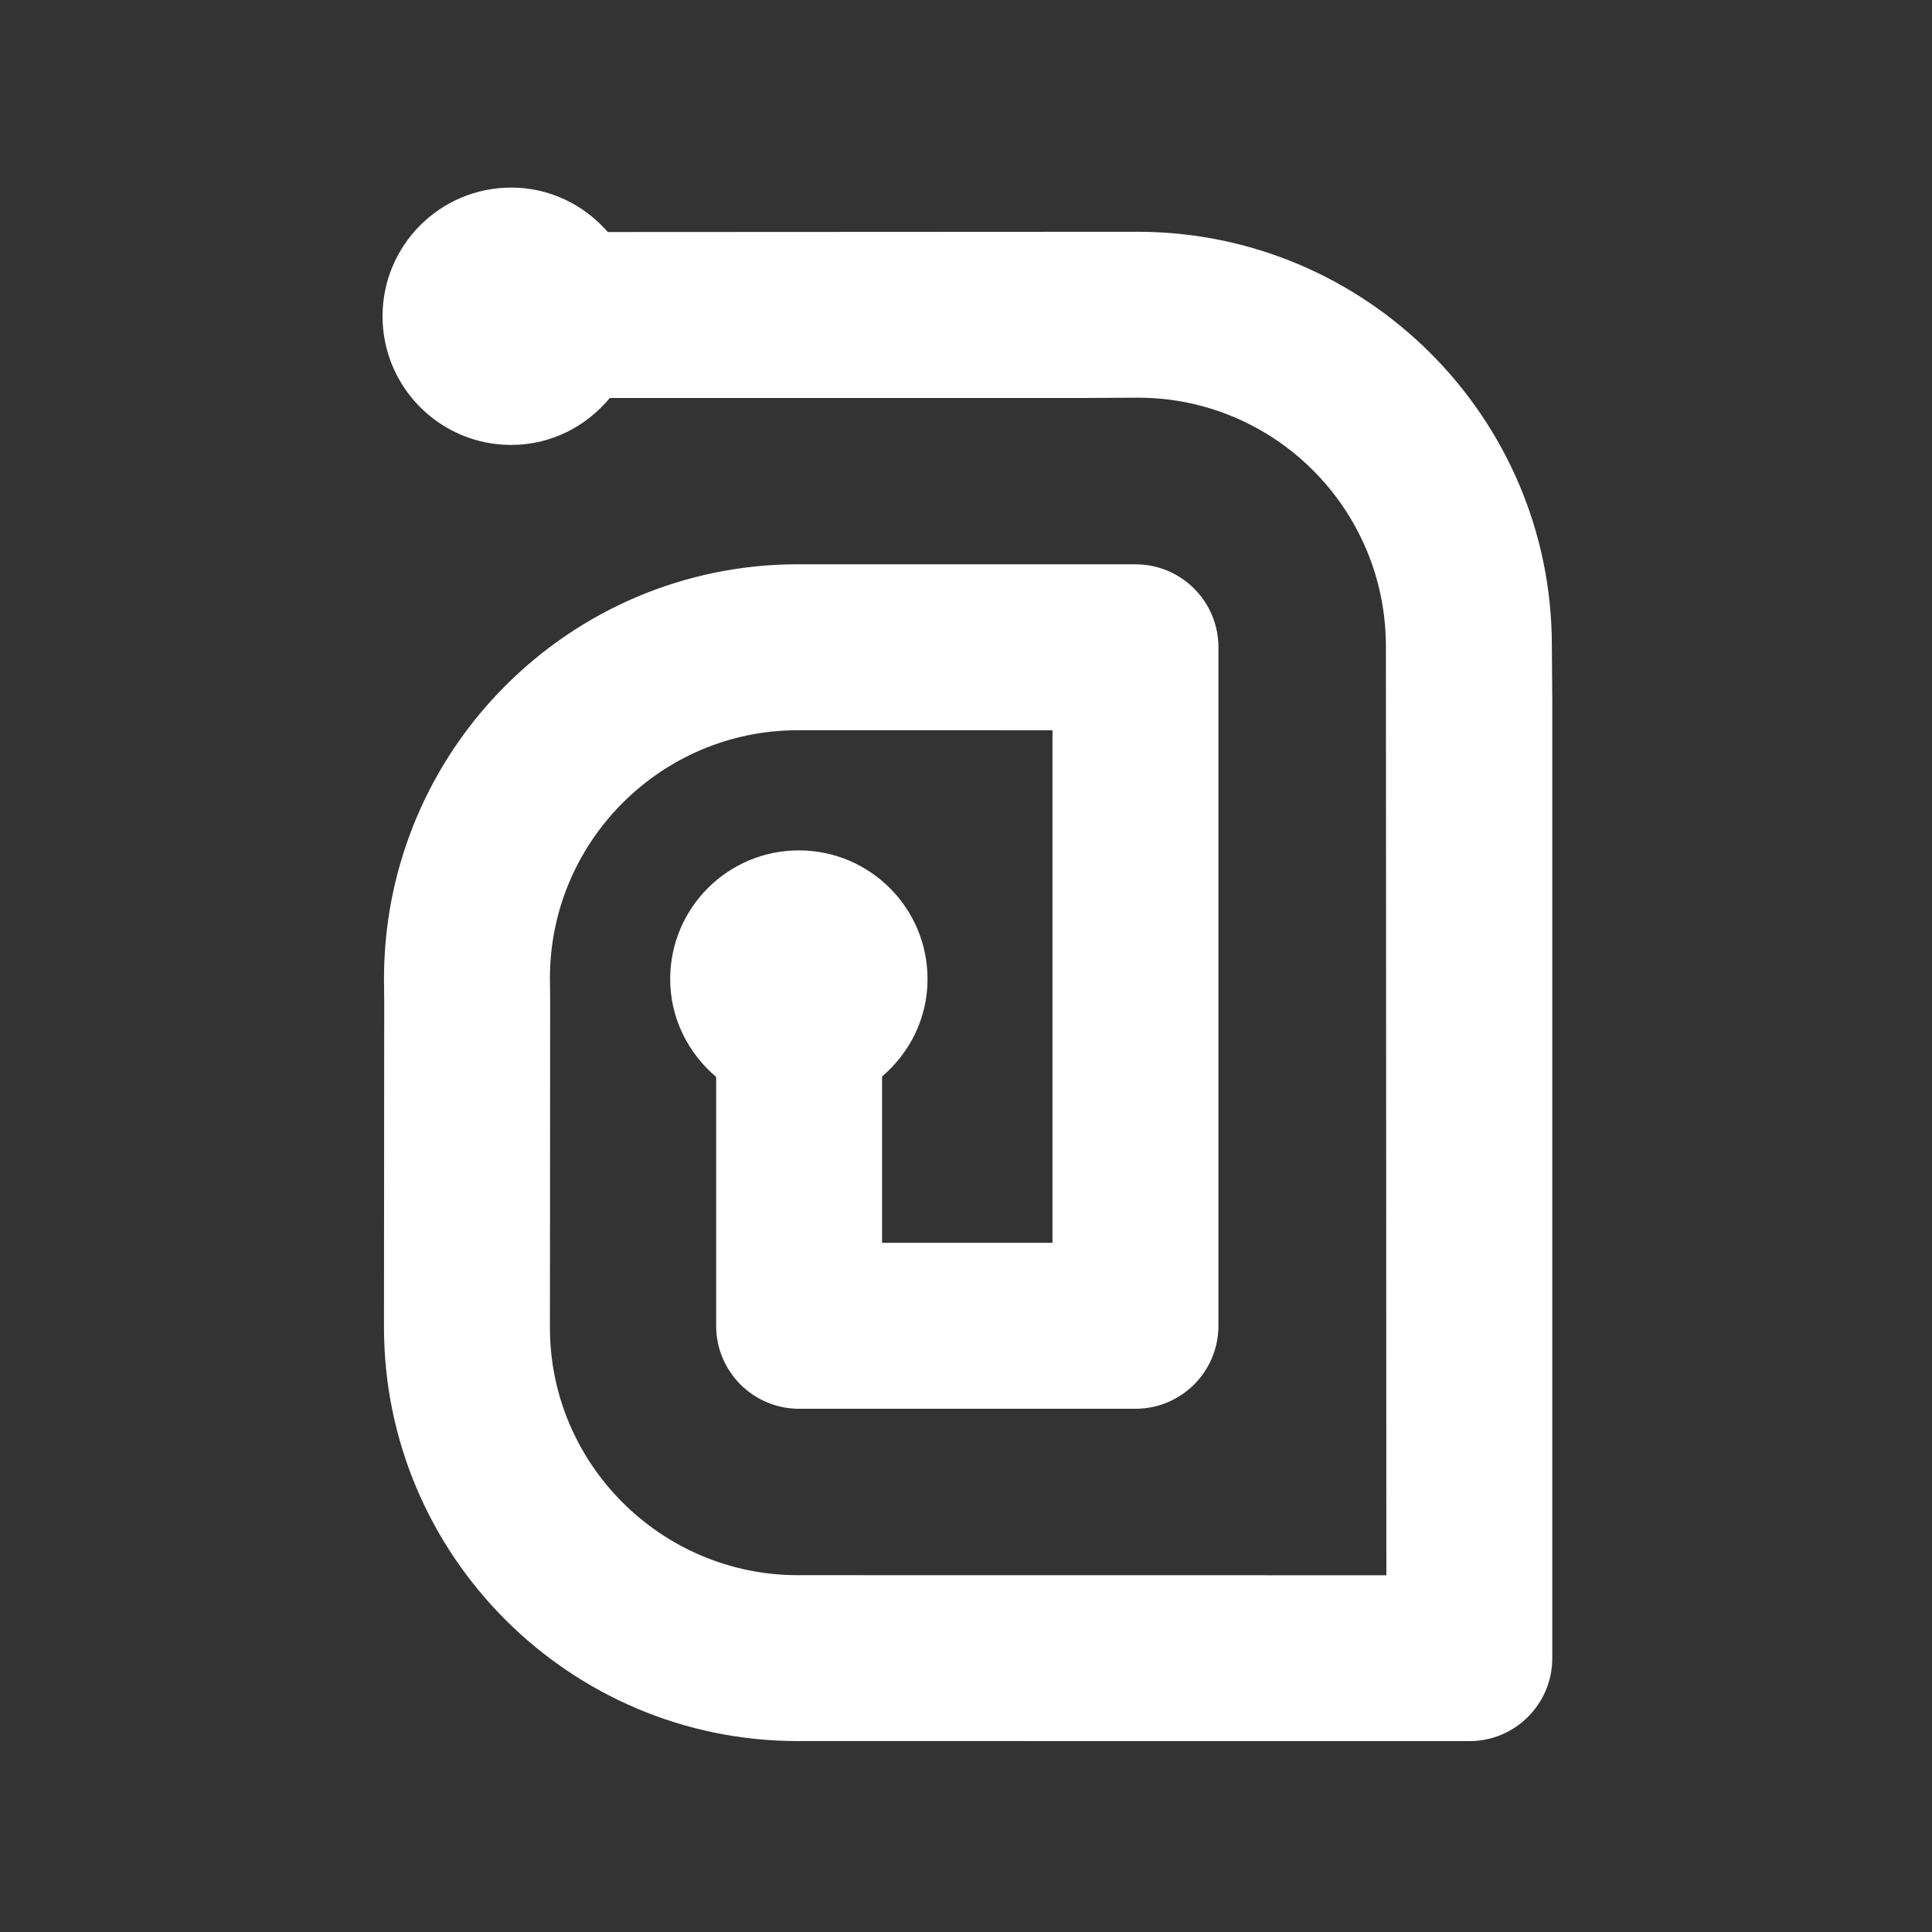 <svg xmlns="http://www.w3.org/2000/svg" xmlns:xlink="http://www.w3.org/1999/xlink" id="Layer_1" x="0px" y="0px" viewBox="0 0 512 512" xml:space="preserve"><rect x="0" y="0" width="512" height="512" fill="#333333" stroke="none"/><path fill="#FFFFFF" d="M411.26,171.11c0-60.48-49.2-109.69-109.83-109.69l-140.35,0.07c-6.25-7.16-15.34-11.78-25.6-11.78 c-18.83,0-34.1,15.26-34.1,34.1c0,18.83,15.27,34.1,34.1,34.1c10.56,0,19.87-4.9,26.13-12.44h125.5l14.45-0.08 c36.24,0,65.72,29.48,65.72,65.91l0.12,246.16l-155.94-0.02c-36.23,0-65.72-29.47-65.72-65.58l0.06-86.92l-0.06-5.71 c0-36.24,29.49-65.71,65.65-65.71l67.53,0.01v135.83h-45.16v-44.08c7.31-6.25,12.05-15.43,12.05-25.82c0-18.83-15.27-34.1-34.1-34.1 c-18.83,0-34.1,15.27-34.1,34.1c0,10.44,4.79,19.67,12.18,25.93v65.96c0,12.14,9.84,21.99,21.99,21.99h89.13 c12.14,0,21.99-9.85,21.99-21.99V171.54c0-12.15-9.85-21.99-21.99-21.99l-89.46-0.01c-60.48,0-109.69,49.2-109.69,109.9l0.06,5.71 l-0.06,86.57c0,60.48,49.21,109.68,109.65,109.68l177.97,0.02c12.15,0,21.99-9.84,21.99-21.98V185.71L411.26,171.11z"></path></svg>